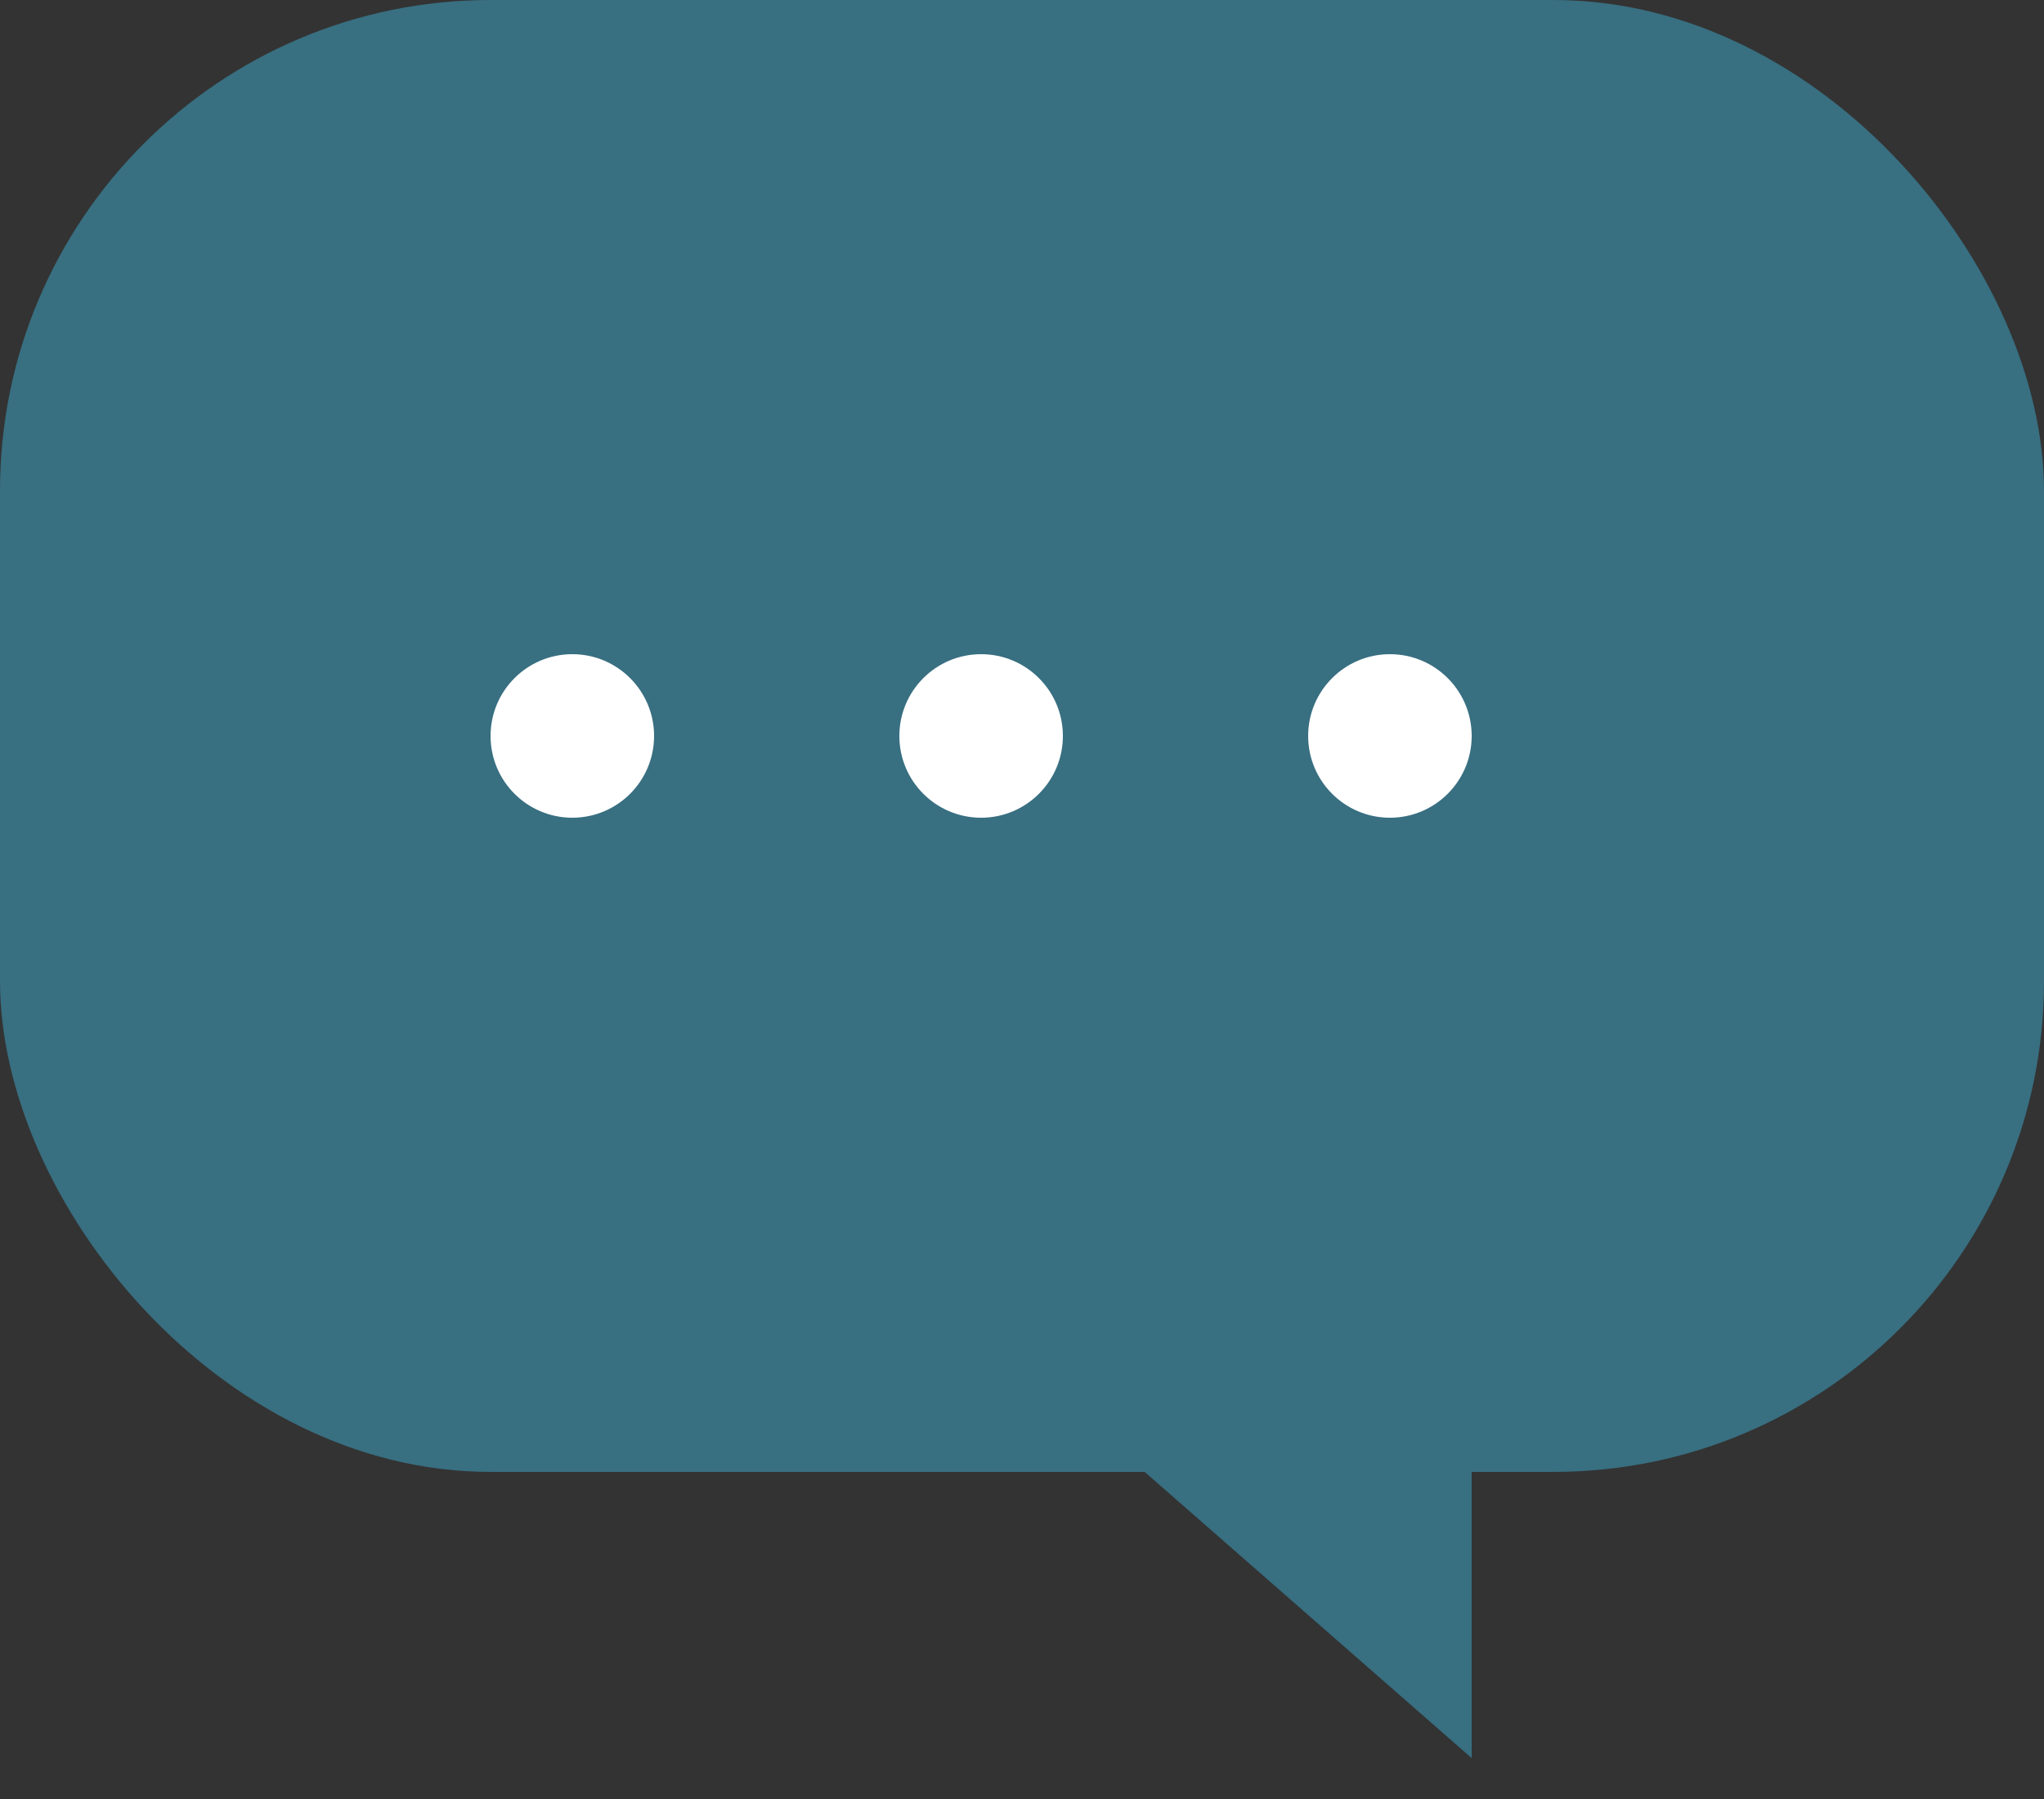 <svg width="25" height="22" viewBox="0 0 25 22" fill="none" xmlns="http://www.w3.org/2000/svg">
<rect x="0" y="0" width="25" height="22" fill="#333333" stroke="none"/>
<rect width="25" height="18" rx="6" fill="#386F81"/>
<path d="M18 21.5V16.5L10 14.5L18 21.5Z" fill="#386F81"/>
<circle cx="7" cy="9" r="1" fill="white"/>
<circle cx="12" cy="9" r="1" fill="white"/>
<circle cx="17" cy="9" r="1" fill="white"/>
</svg>
